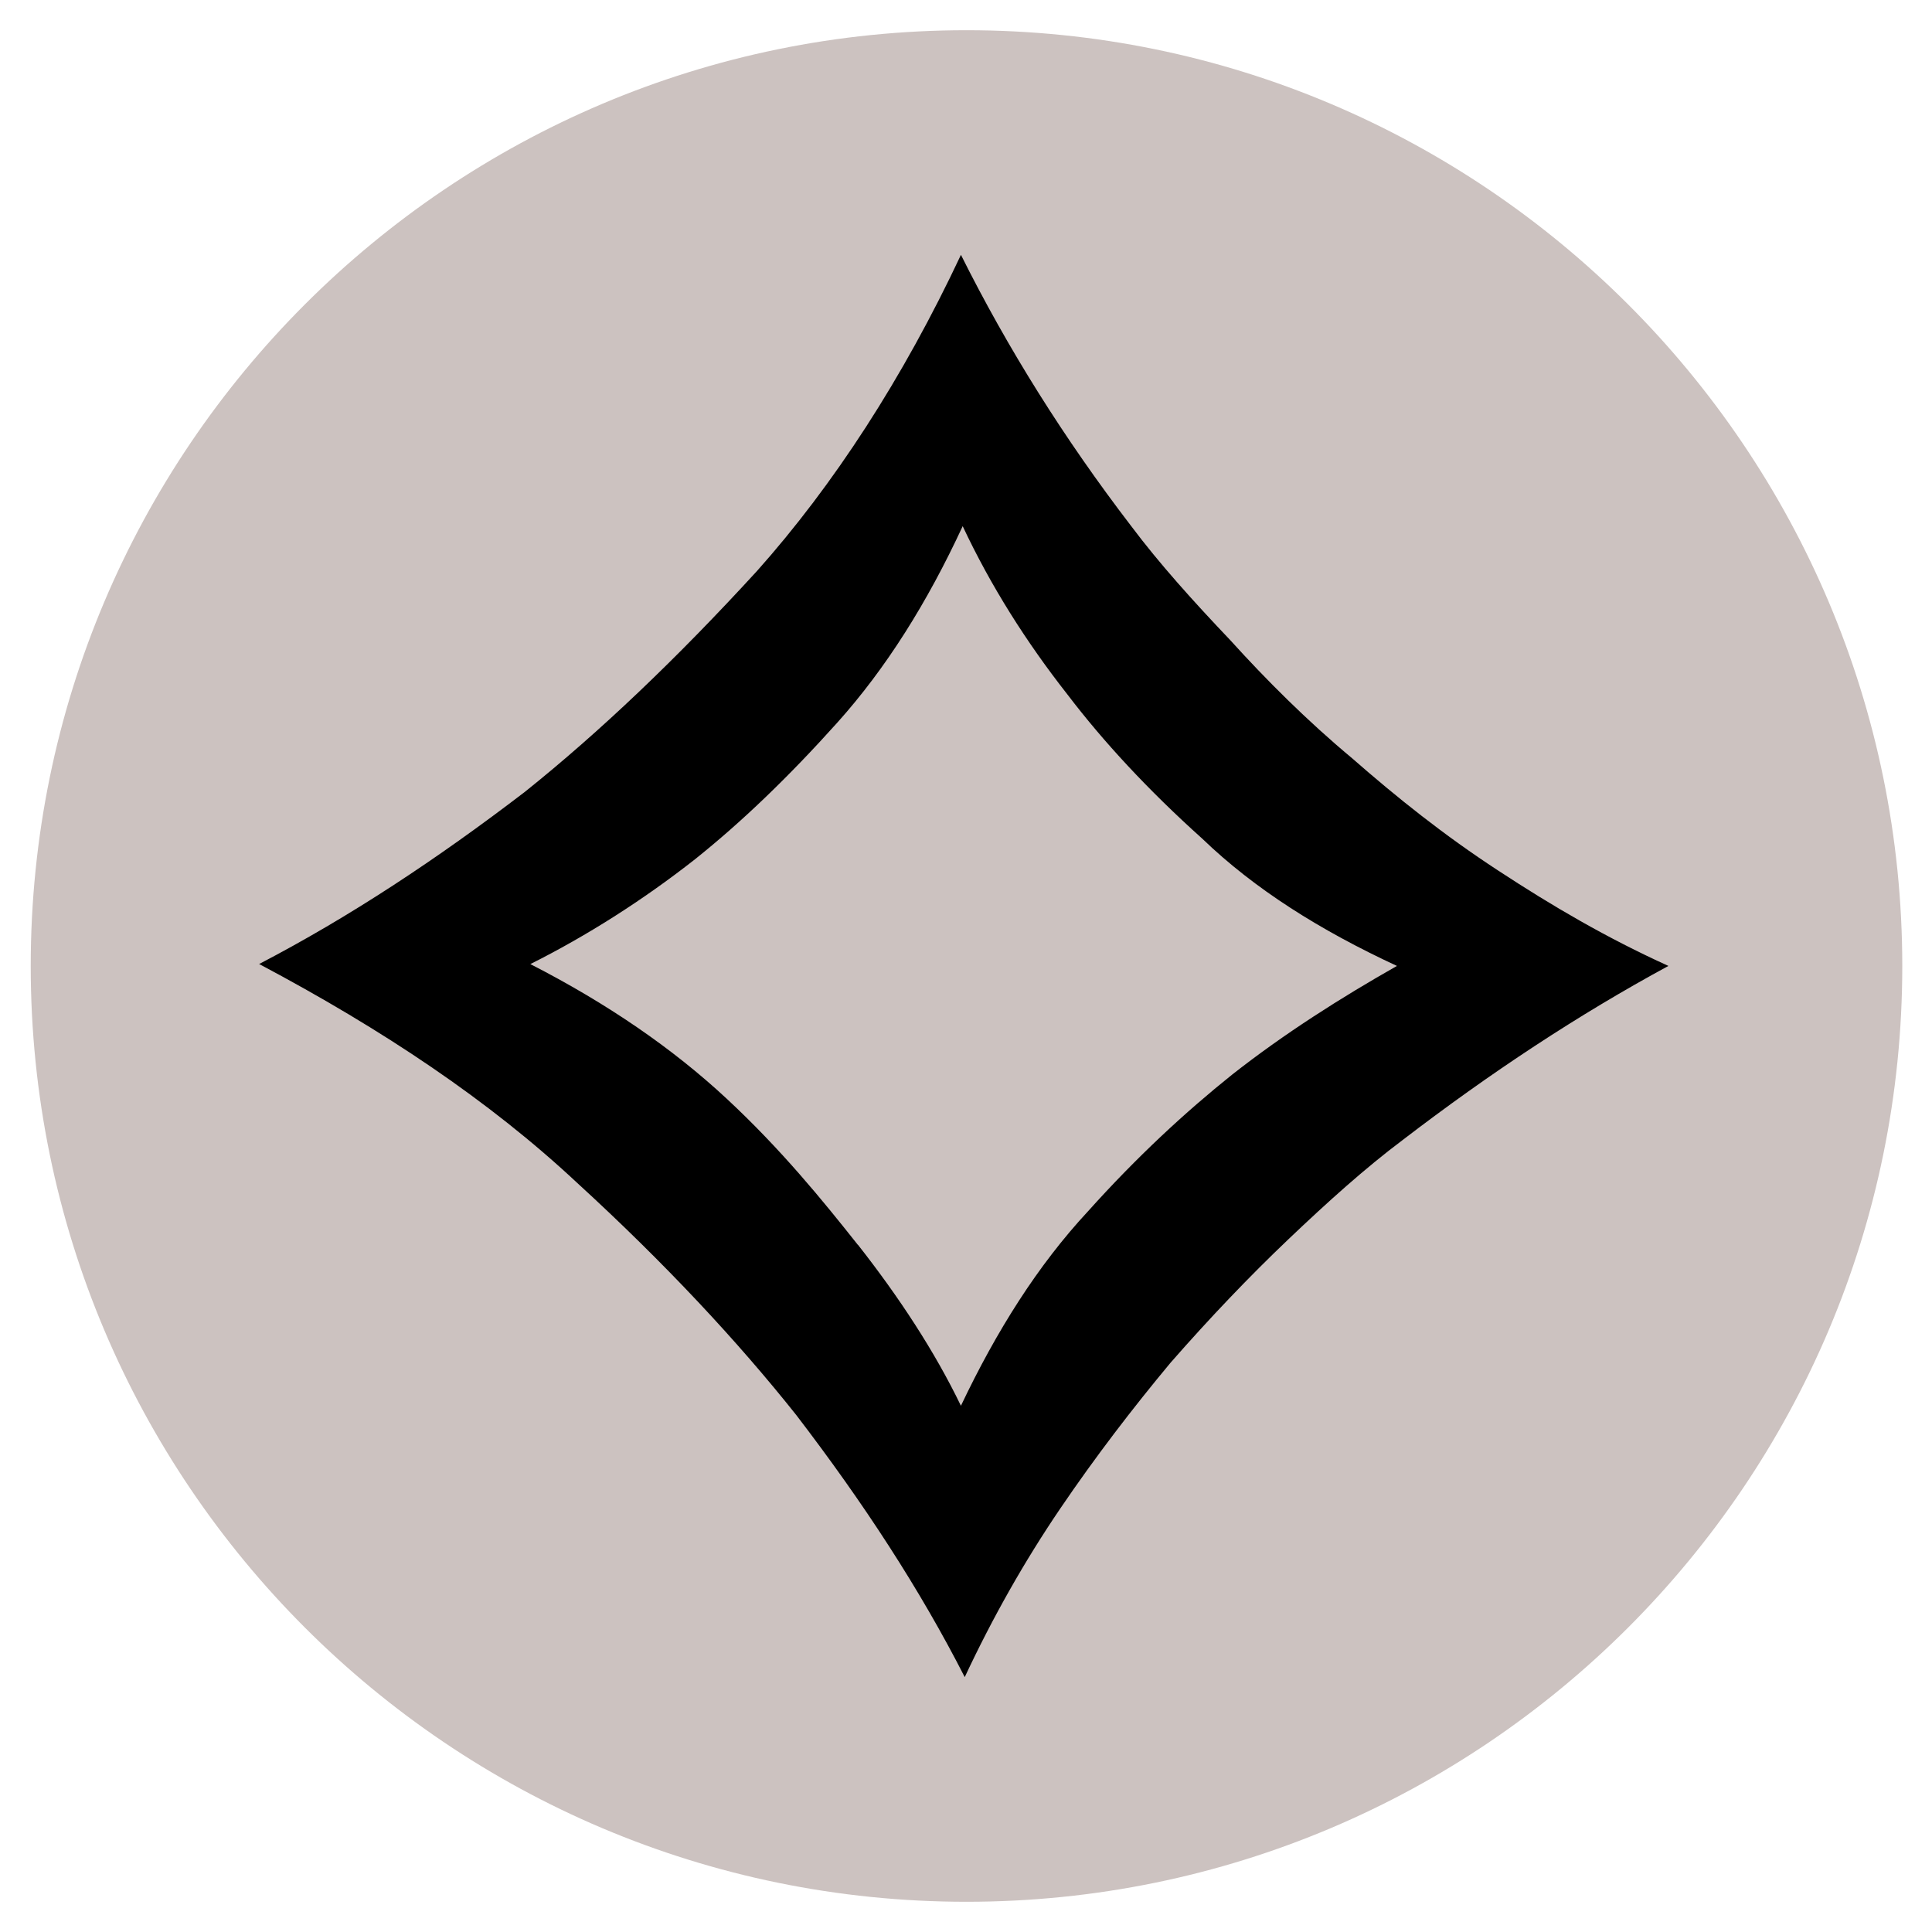 <?xml version="1.0" encoding="UTF-8" standalone="no"?>
<svg
   xmlns:dc="http://purl.org/dc/elements/1.1/"
   xmlns:cc="http://creativecommons.org/ns#"
   xmlns:rdf="http://www.w3.org/1999/02/22-rdf-syntax-ns#"
   xmlns:svg="http://www.w3.org/2000/svg"
   xmlns="http://www.w3.org/2000/svg"
   xmlns:sodipodi="http://sodipodi.sourceforge.net/DTD/sodipodi-0.dtd"
   xmlns:inkscape="http://www.inkscape.org/namespaces/inkscape"
   viewBox="0 0 512 512"
   version="1.1"
   id="svg4"
   sodipodi:docname="mana_colorless.svg"
   inkscape:version="0.92.3 (2405546, 2018-03-11)">
  <defs
     id="defs8" />
  <sodipodi:namedview
     pagecolor="#ffffff"
     bordercolor="#666666"
     borderopacity="1"
     objecttolerance="10"
     gridtolerance="10"
     guidetolerance="10"
     inkscape:pageopacity="0"
     inkscape:pageshadow="2"
     inkscape:window-width="2560"
     inkscape:window-height="1377"
     id="namedview6"
     showgrid="false"
     inkscape:zoom="0.23046875"
     inkscape:cx="1172.6327"
     inkscape:cy="699.26782"
     inkscape:window-x="-8"
     inkscape:window-y="-8"
     inkscape:window-maximized="1"
     inkscape:current-layer="svg4" />
  <g
     id="g5041"
     transform="matrix(18.746,0,0,18.746,6079.71,326.841)"
     style="stroke-width:0.202">
    <path
       id="svg_255"
       class="st13"
       d="m -297.428,-3.779 c 0,7.303 -5.927,13.229 -13.229,13.229 -7.303,0 -13.229,-5.927 -13.229,-13.229 0,-7.303 5.927,-13.229 13.229,-13.229 7.303,0 13.229,5.927 13.229,13.229 z"
       inkscape:connector-curvature="0"
       style="fill:#ccc2c0;stroke-width:0.053" />
    <path
       style="stroke-width:0.053"
       id="svg_257"
       d="m -310.736,-13.833 c 0.661,1.323 1.455,2.593 2.408,3.836 0.397,0.529 0.873,1.058 1.402,1.614 0.503,0.556 1.085,1.138 1.72,1.667 0.635,0.556 1.296,1.085 2.064,1.587 0.767,0.503 1.535,0.953 2.408,1.349 -1.27,0.688 -2.514,1.508 -3.757,2.461 -0.529,0.397 -1.058,0.873 -1.614,1.402 -0.556,0.529 -1.111,1.111 -1.667,1.746 -0.529,0.635 -1.058,1.323 -1.561,2.064 -0.503,0.741 -0.953,1.535 -1.349,2.381 -0.635,-1.244 -1.429,-2.461 -2.381,-3.704 -0.82,-1.032 -1.852,-2.143 -3.096,-3.281 -1.244,-1.164 -2.752,-2.17 -4.498,-3.096 1.27,-0.661 2.514,-1.482 3.757,-2.434 1.058,-0.847 2.143,-1.879 3.281,-3.122 1.085,-1.217 2.064,-2.725 2.884,-4.471 z m -1.455,13.996 c 0.582,0.741 1.085,1.508 1.455,2.275 0.503,-1.058 1.085,-1.984 1.799,-2.752 0.688,-0.767 1.376,-1.402 2.037,-1.931 0.741,-0.582 1.535,-1.085 2.328,-1.535 -1.085,-0.503 -2.011,-1.085 -2.752,-1.799 -0.767,-0.688 -1.402,-1.376 -1.905,-2.037 -0.582,-0.741 -1.085,-1.535 -1.482,-2.381 -0.503,1.085 -1.085,2.011 -1.773,2.778 -0.688,0.767 -1.349,1.402 -2.011,1.931 -0.741,0.582 -1.535,1.085 -2.328,1.482 1.085,0.556 2.011,1.191 2.778,1.905 0.767,0.714 1.349,1.429 1.852,2.064 z"
       inkscape:connector-curvature="0" />
  </g>
</svg>
